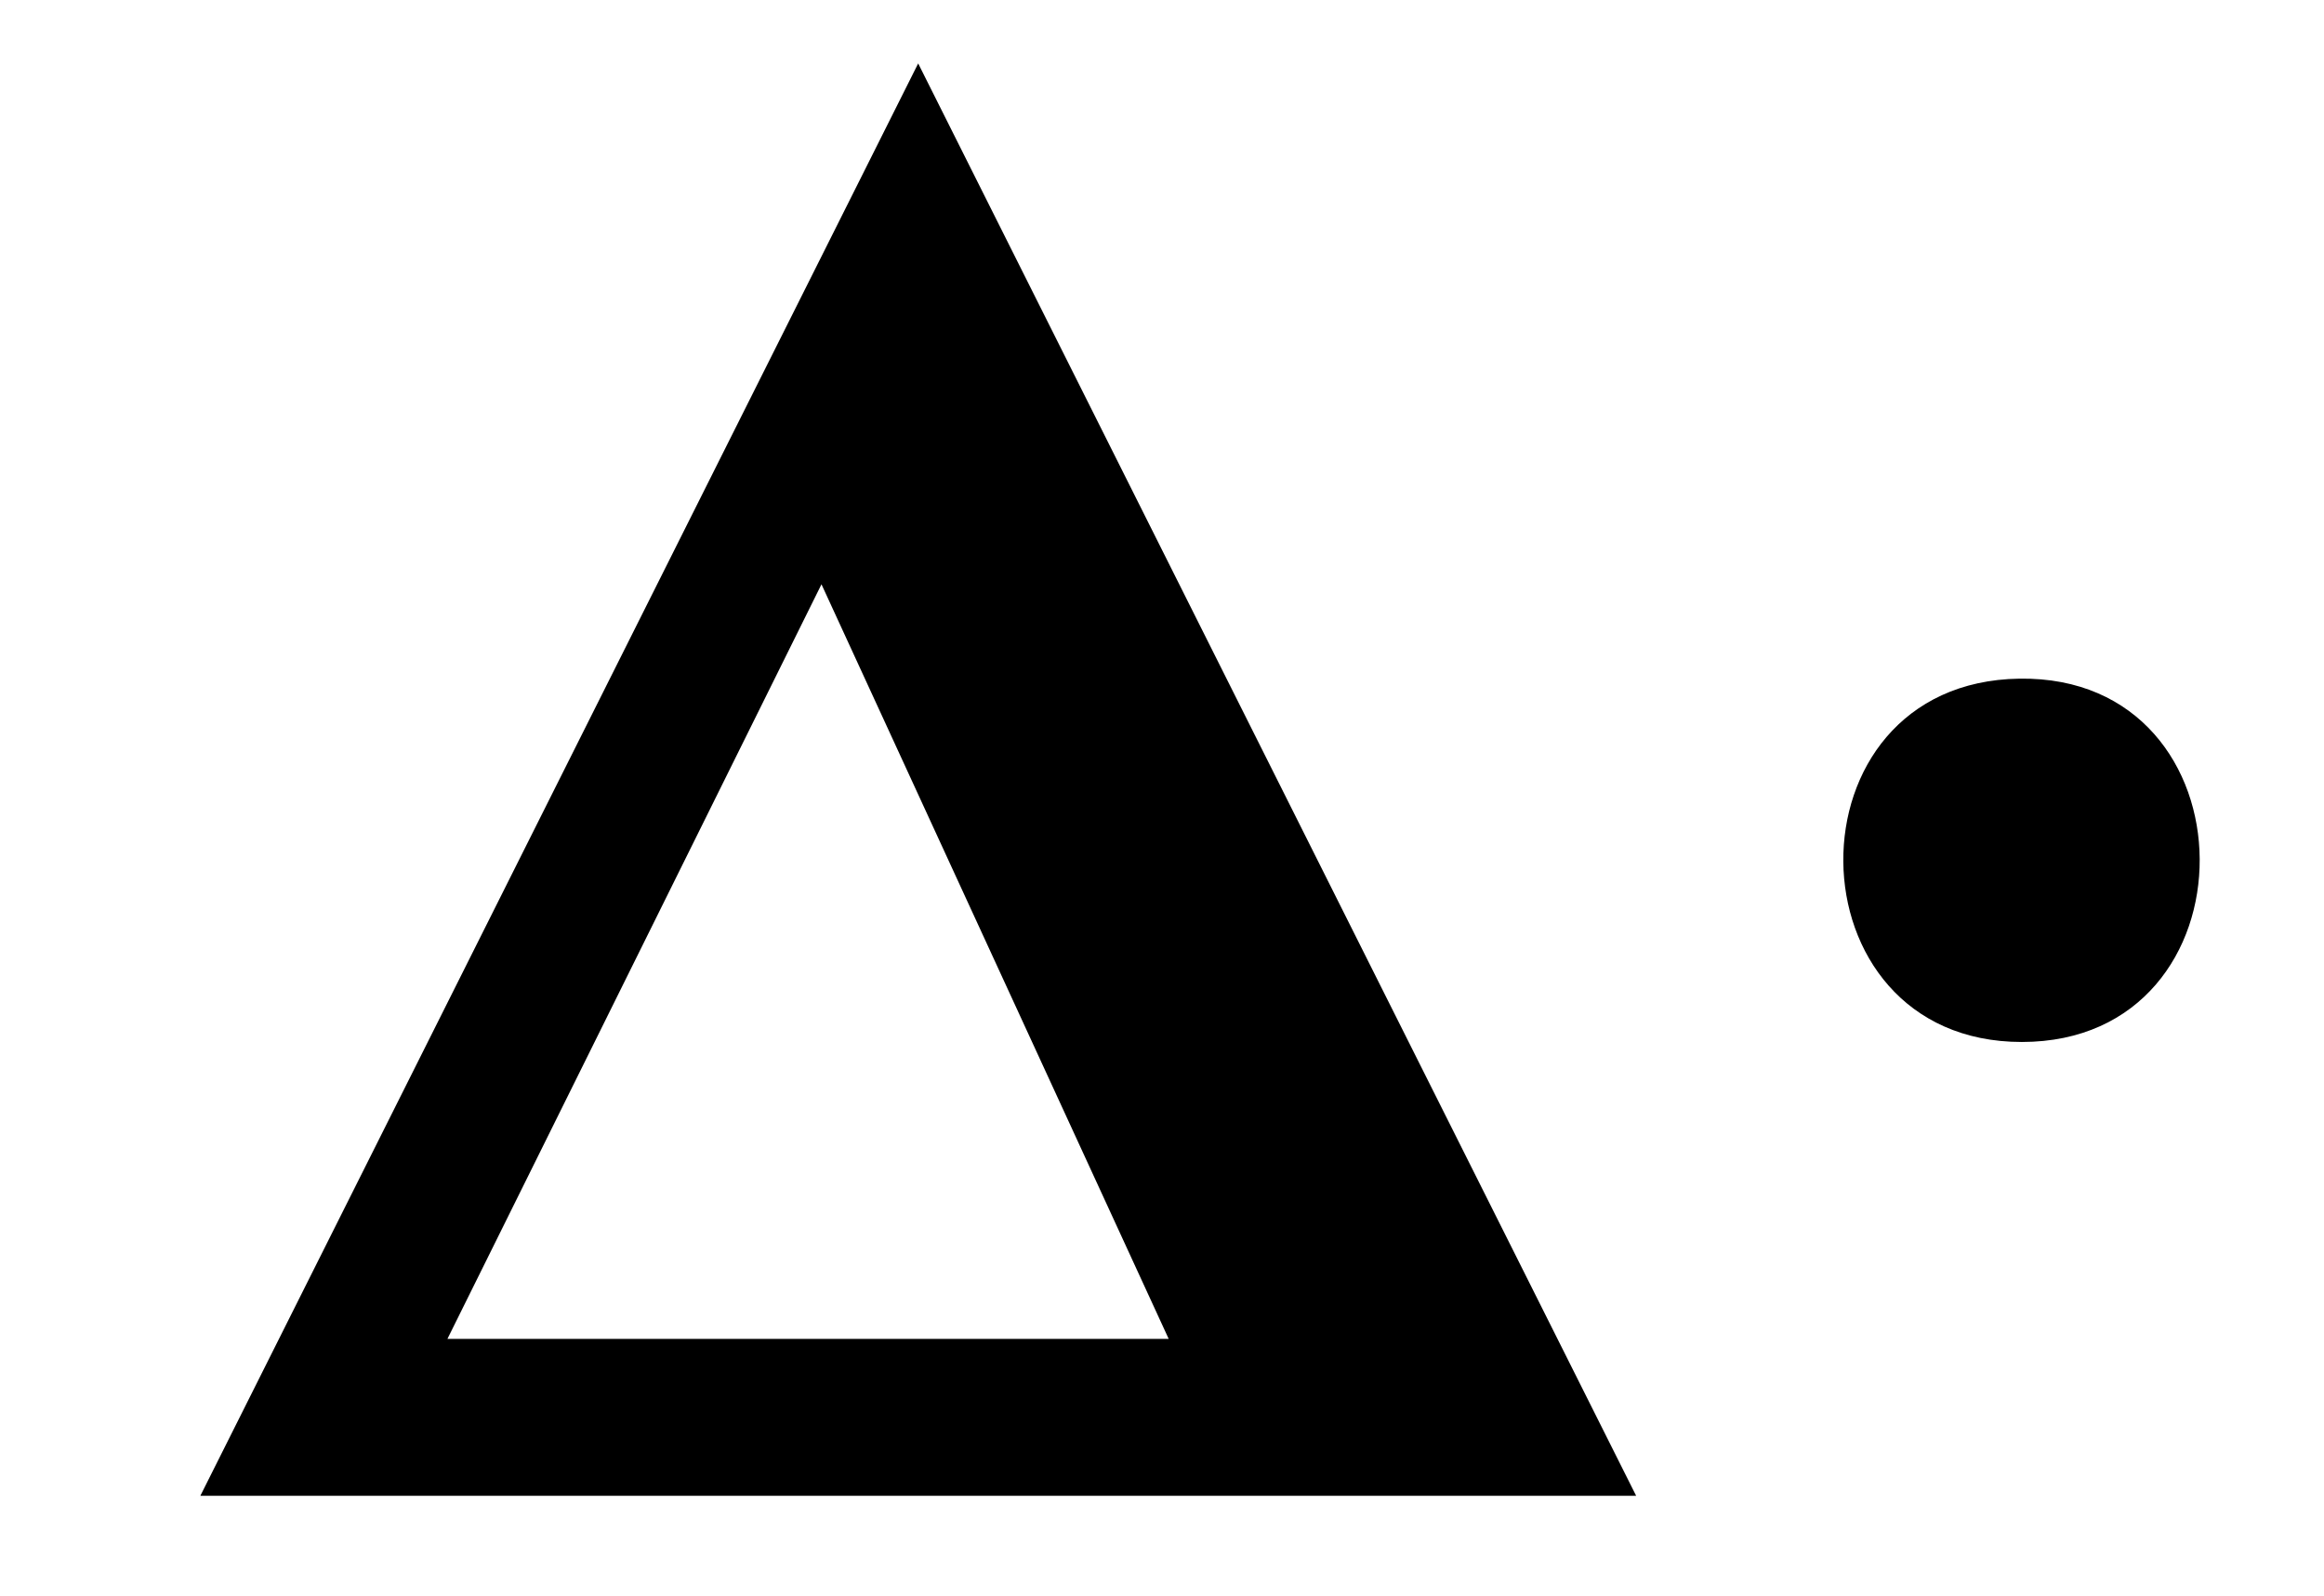 <?xml version="1.0" encoding="UTF-8"?>
<svg id="Layer_1" xmlns="http://www.w3.org/2000/svg" version="1.1" viewBox="0 0 348 239">
  <!-- Generator: Adobe Illustrator 29.7.1, SVG Export Plug-In . SVG Version: 2.1.1 Build 8)  -->
  <path d="M245,224H30L137.49,9.5l107.51,214.5ZM175,200.5l-51.99-113-56.01,113h108Z"/>
  <path d="M302.39,101.63c35.77-.53,36.1,54.41.36,54.41-35.29,0-35.87-53.89-.36-54.41Z"/>
</svg>